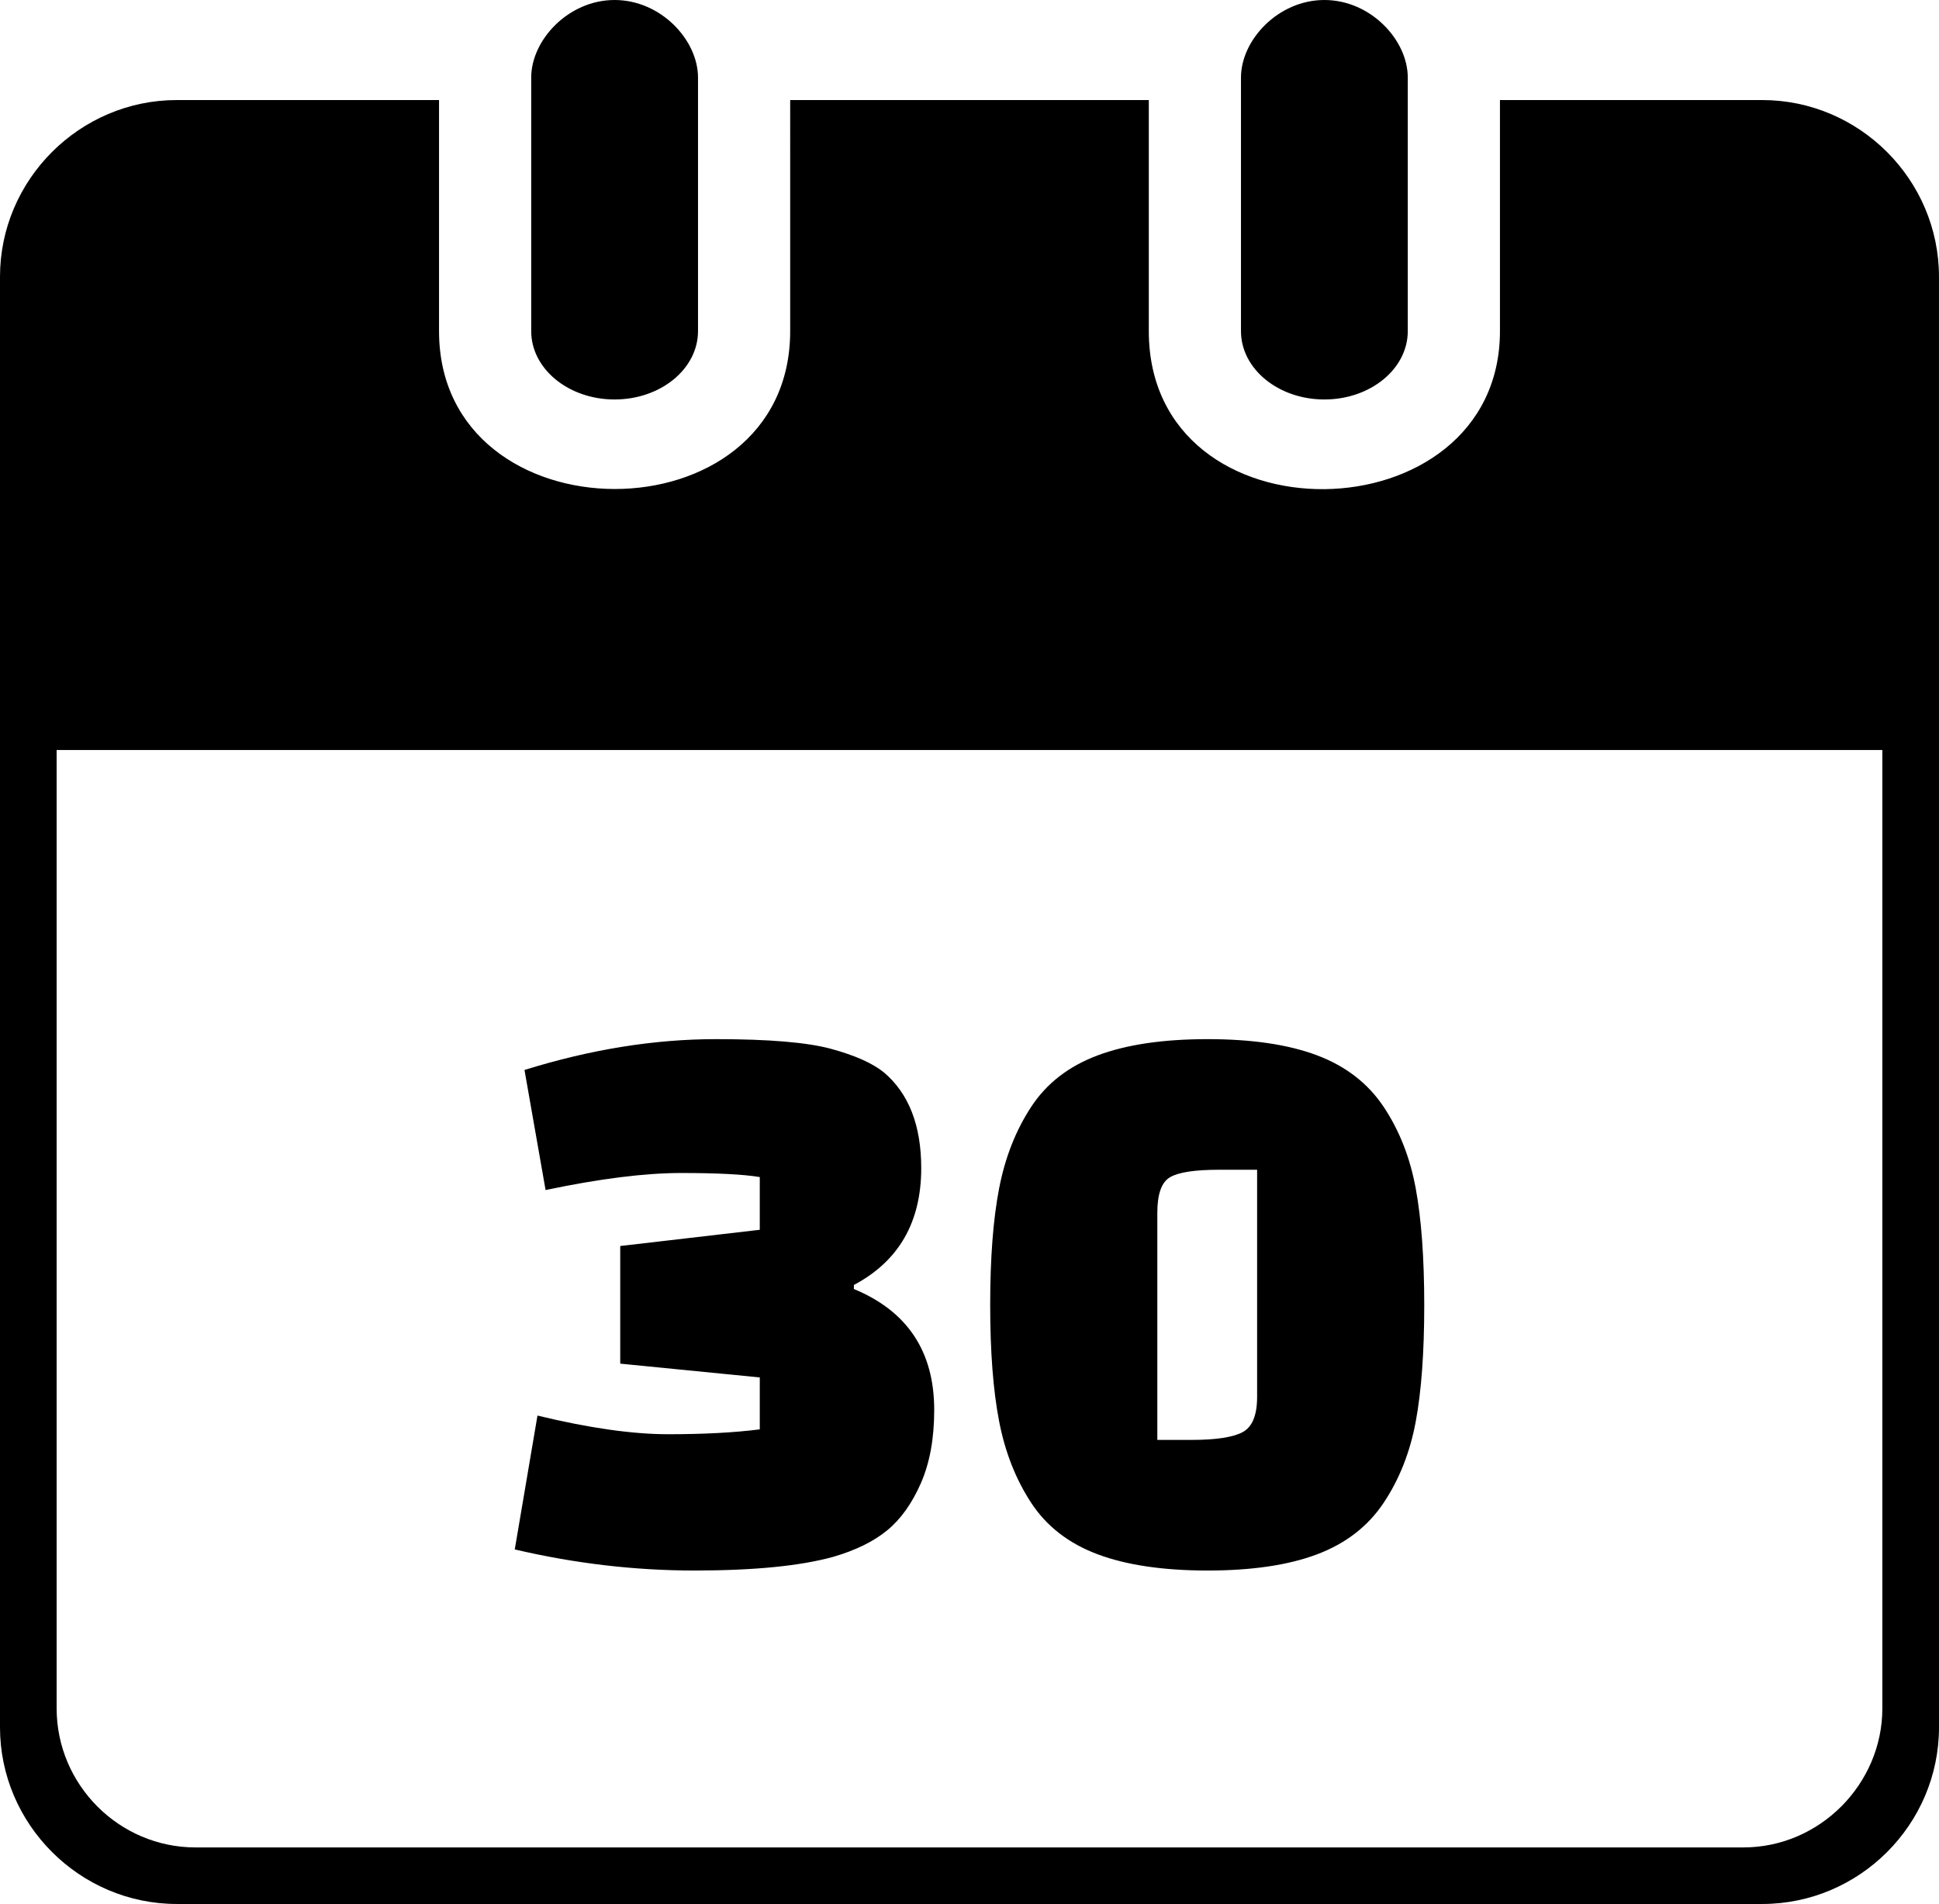 <?xml version="1.0" encoding="UTF-8"?>
<svg xmlns="http://www.w3.org/2000/svg" shape-rendering="geometricPrecision" text-rendering="geometricPrecision" image-rendering="optimizeQuality" fill-rule="evenodd" clip-rule="evenodd" viewBox="0 0 512 502.778">
  <path fill-rule="nonzero" d="M465.324 502.778H46.678C21.051 502.778 0 481.727 0 456.119V73.082C0 47.454 21.051 26.42 46.679 26.42h69.25v61.016c0 55.473 92.722 55.712 92.722 0V26.42h94.695v61.016c0 56.537 92.722 54.754 92.722 0V26.42h69.247c25.644 0 46.679 21.017 46.679 46.662 0 127.681.006 255.352.006 383.037 0 25.661-21.015 46.659-46.676 46.659zM200.621 324.747v-13.925c-4.285-.714-11.212-1.071-20.781-1.071-9.569 0-21.495 1.5-35.777 4.499l-5.57-31.707c17.424-5.427 34.278-8.14 50.559-8.14 13.997 0 24.137.856 30.422 2.57 6.283 1.714 10.925 3.785 13.924 6.213 6.57 5.57 9.855 13.996 9.855 25.279 0 14.283-5.927 24.566-17.781 30.85v1.071c14.139 5.856 21.209 16.496 21.209 31.921 0 7.57-1.178 14.032-3.535 19.388-2.356 5.356-5.32 9.498-8.891 12.426-3.57 2.927-8.283 5.248-14.139 6.962-8.712 2.428-20.959 3.642-36.741 3.642s-31.599-1.857-47.452-5.57l5.998-35.348c13.568 3.284 25.065 4.927 34.492 4.927 9.426 0 17.495-.429 24.208-1.285v-13.711l-36.848-3.642v-31.064l36.848-4.285zm71.661 72.089c-4.071-6.212-6.891-13.389-8.463-21.53-1.57-8.141-2.356-18.388-2.356-30.742s.786-22.602 2.356-30.743c1.572-8.141 4.392-15.317 8.463-21.53 4.07-6.213 9.926-10.747 17.567-13.604 7.641-2.856 17.317-4.284 29.028-4.284 11.712 0 21.352 1.428 28.922 4.284 7.57 2.857 13.425 7.391 17.567 13.604 4.142 6.213 6.962 13.389 8.462 21.53 1.5 8.141 2.25 18.424 2.25 30.85 0 12.425-.75 22.673-2.25 30.742-1.5 8.07-4.32 15.211-8.462 21.423-4.142 6.213-9.997 10.748-17.567 13.604-7.57 2.857-17.21 4.285-28.922 4.285-11.711 0-21.387-1.428-29.028-4.285-7.641-2.856-13.497-7.391-17.567-13.604zm33.313-76.587v59.985h8.998c6.427 0 10.926-.679 13.497-2.036 2.57-1.356 3.856-4.463 3.856-9.319v-59.985h-10.069c-6.284 0-10.569.643-12.854 1.928-2.286 1.285-3.428 4.428-3.428 9.427zM51.649 487.846h408.686c20.197 0 36.706-16.779 36.706-36.722v-253.07H14.956v253.082c0 20.149 16.49 36.71 36.693 36.71zM327.684 20.488c0-9.956 9.848-20.488 22.024-20.488 12.175 0 22.022 10.532 22.022 20.488v66.948c0 9.963-9.847 18.051-22.022 18.051-12.176 0-22.024-8.088-22.024-18.051V20.488zm-187.417 0c0-9.956 9.848-20.488 22.018-20.488 12.182 0 22.028 10.532 22.028 20.488v66.948c0 9.963-9.846 18.051-22.028 18.051-12.17 0-22.018-8.088-22.018-18.051V20.488z"></path>
</svg>
